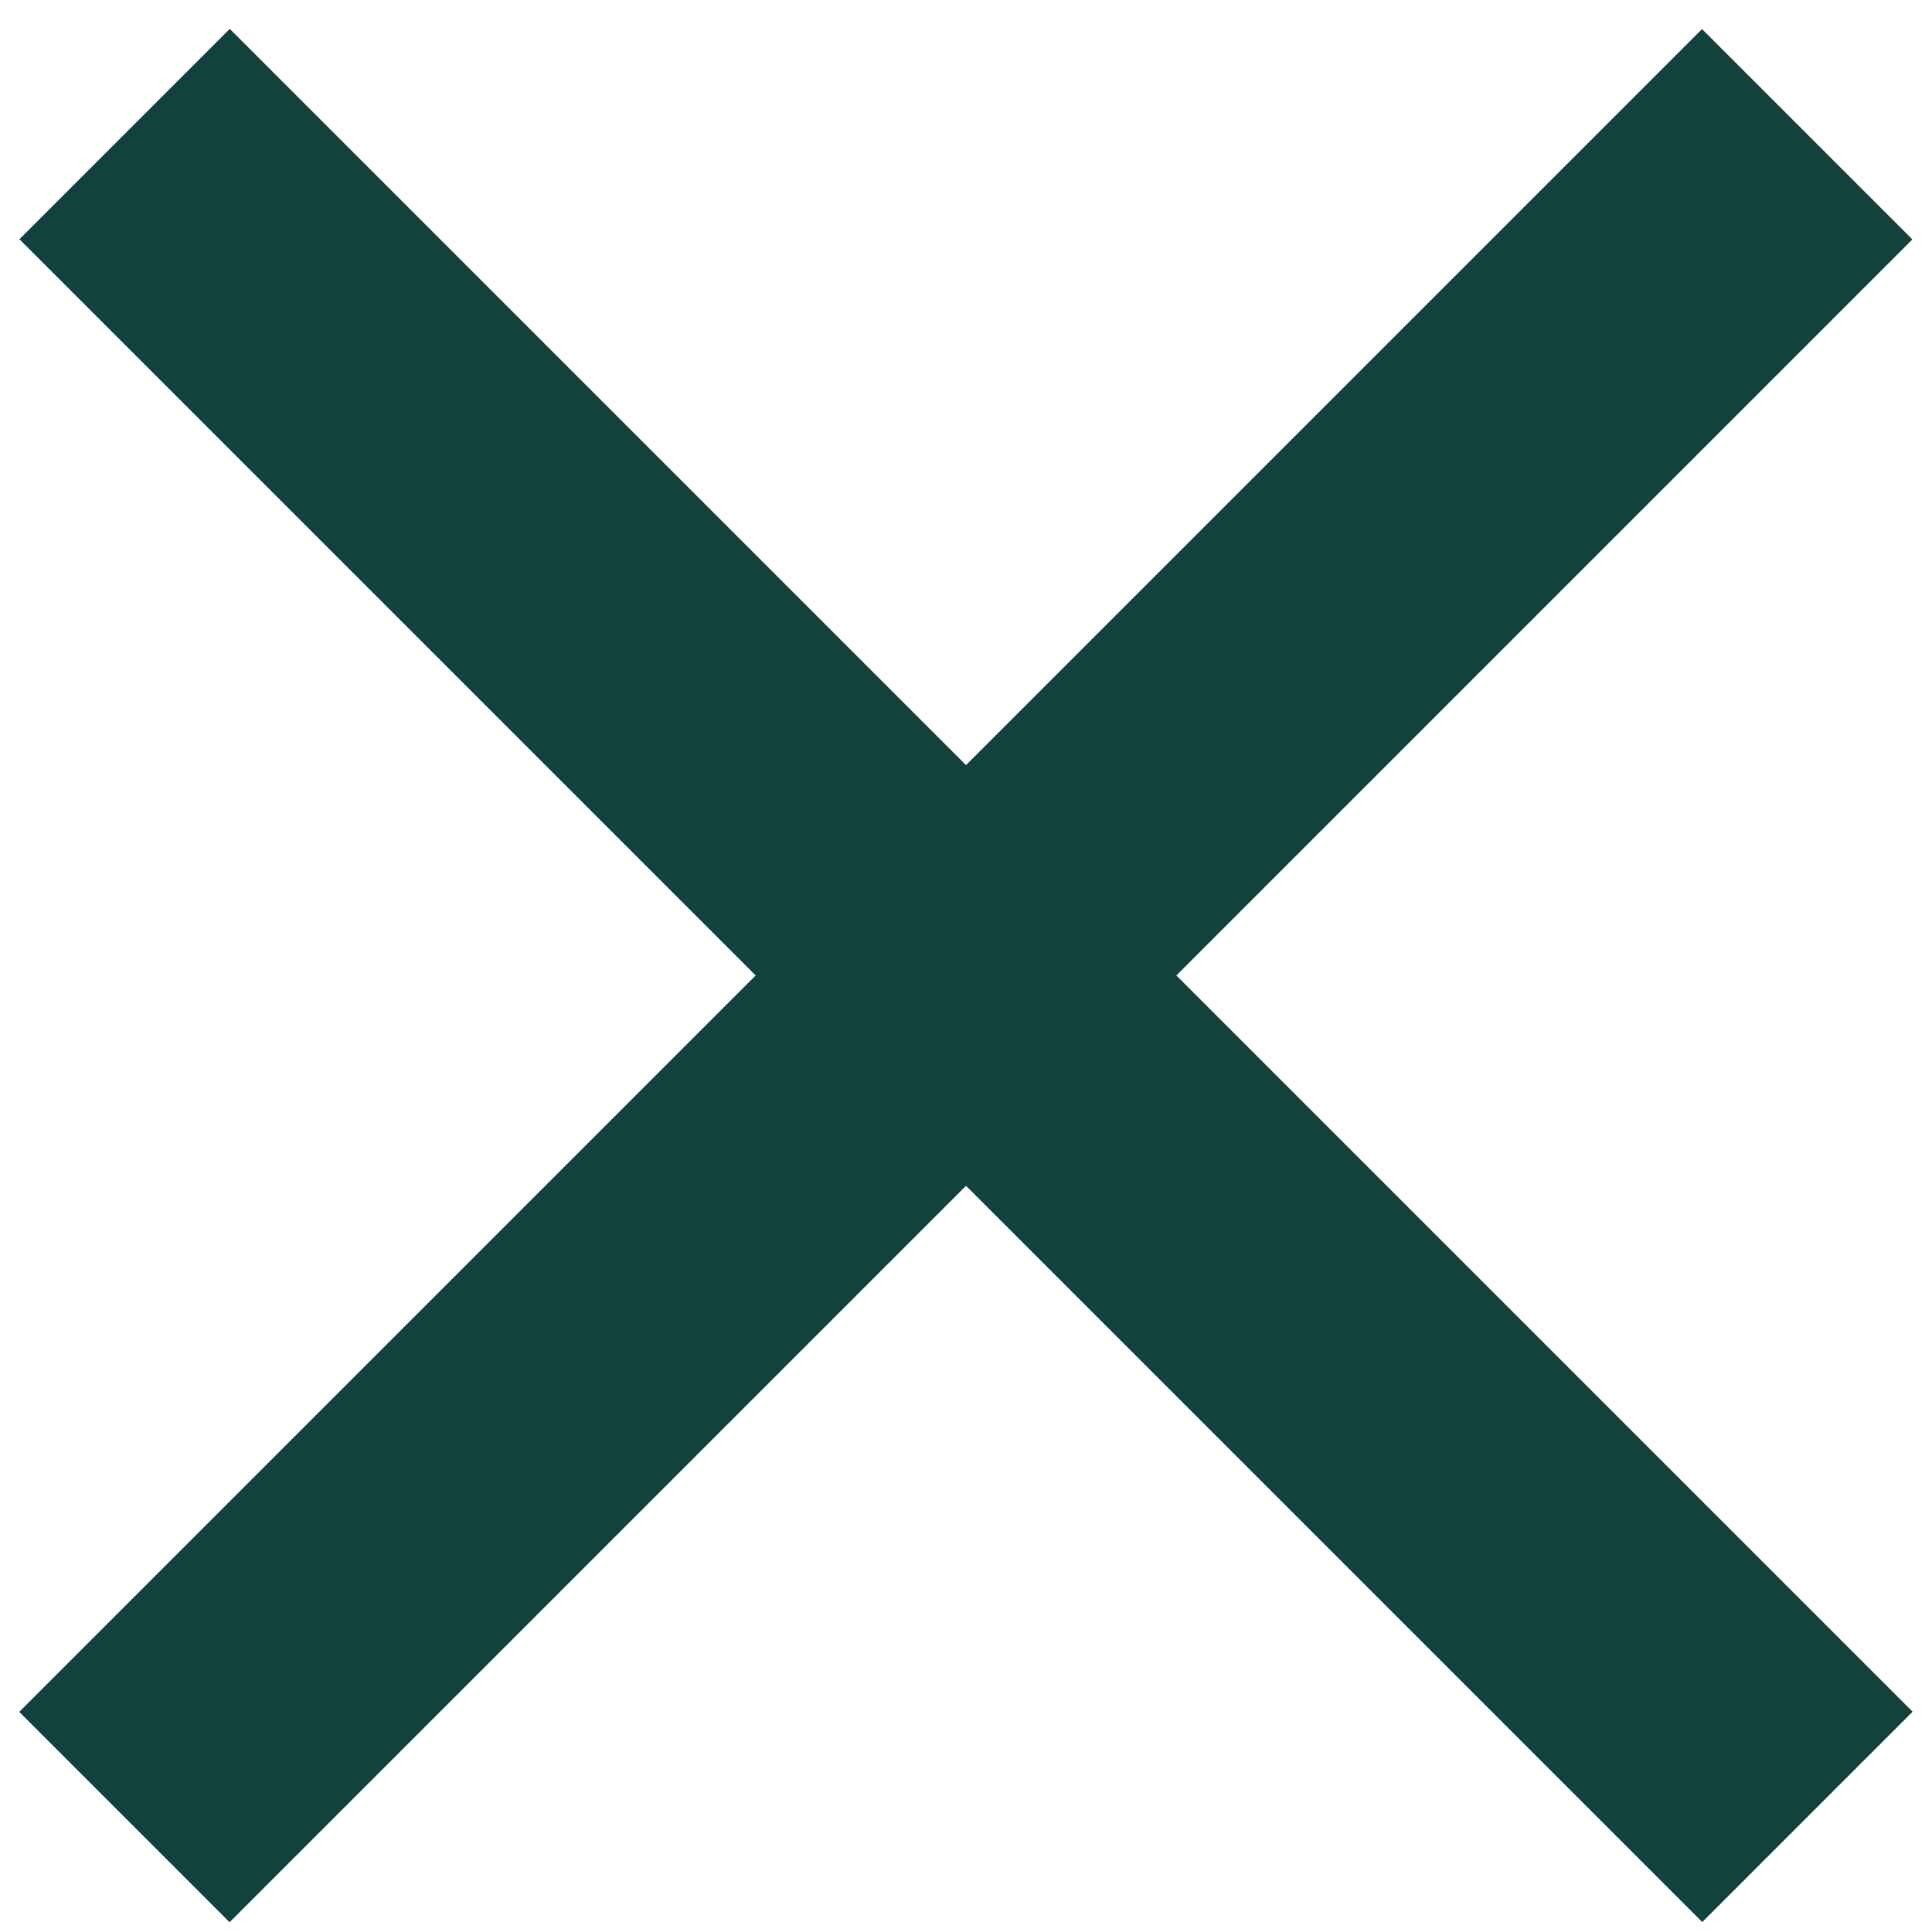 <?xml version="1.0" encoding="utf-8"?>
<!-- Generator: Adobe Illustrator 22.0.1, SVG Export Plug-In . SVG Version: 6.00 Build 0)  -->
<svg version="1.1" id="Calque_1" xmlns="http://www.w3.org/2000/svg" xmlns:xlink="http://www.w3.org/1999/xlink" x="0px" y="0px"
	 viewBox="0 0 100 100" style="enable-background:new 0 0 100 100;" xml:space="preserve">
<style type="text/css">
	.st0{fill:#11423E;}
</style>
<rect x="-11.6" y="42.8" transform="matrix(0.707 0.707 -0.707 0.707 50.354 -20.564)" class="st0" width="123.2" height="15.4"/>
<rect x="-11.6" y="42.8" transform="matrix(0.707 -0.707 0.707 0.707 -21.064 50.146)" class="st0" width="123.2" height="15.4"/>
</svg>
